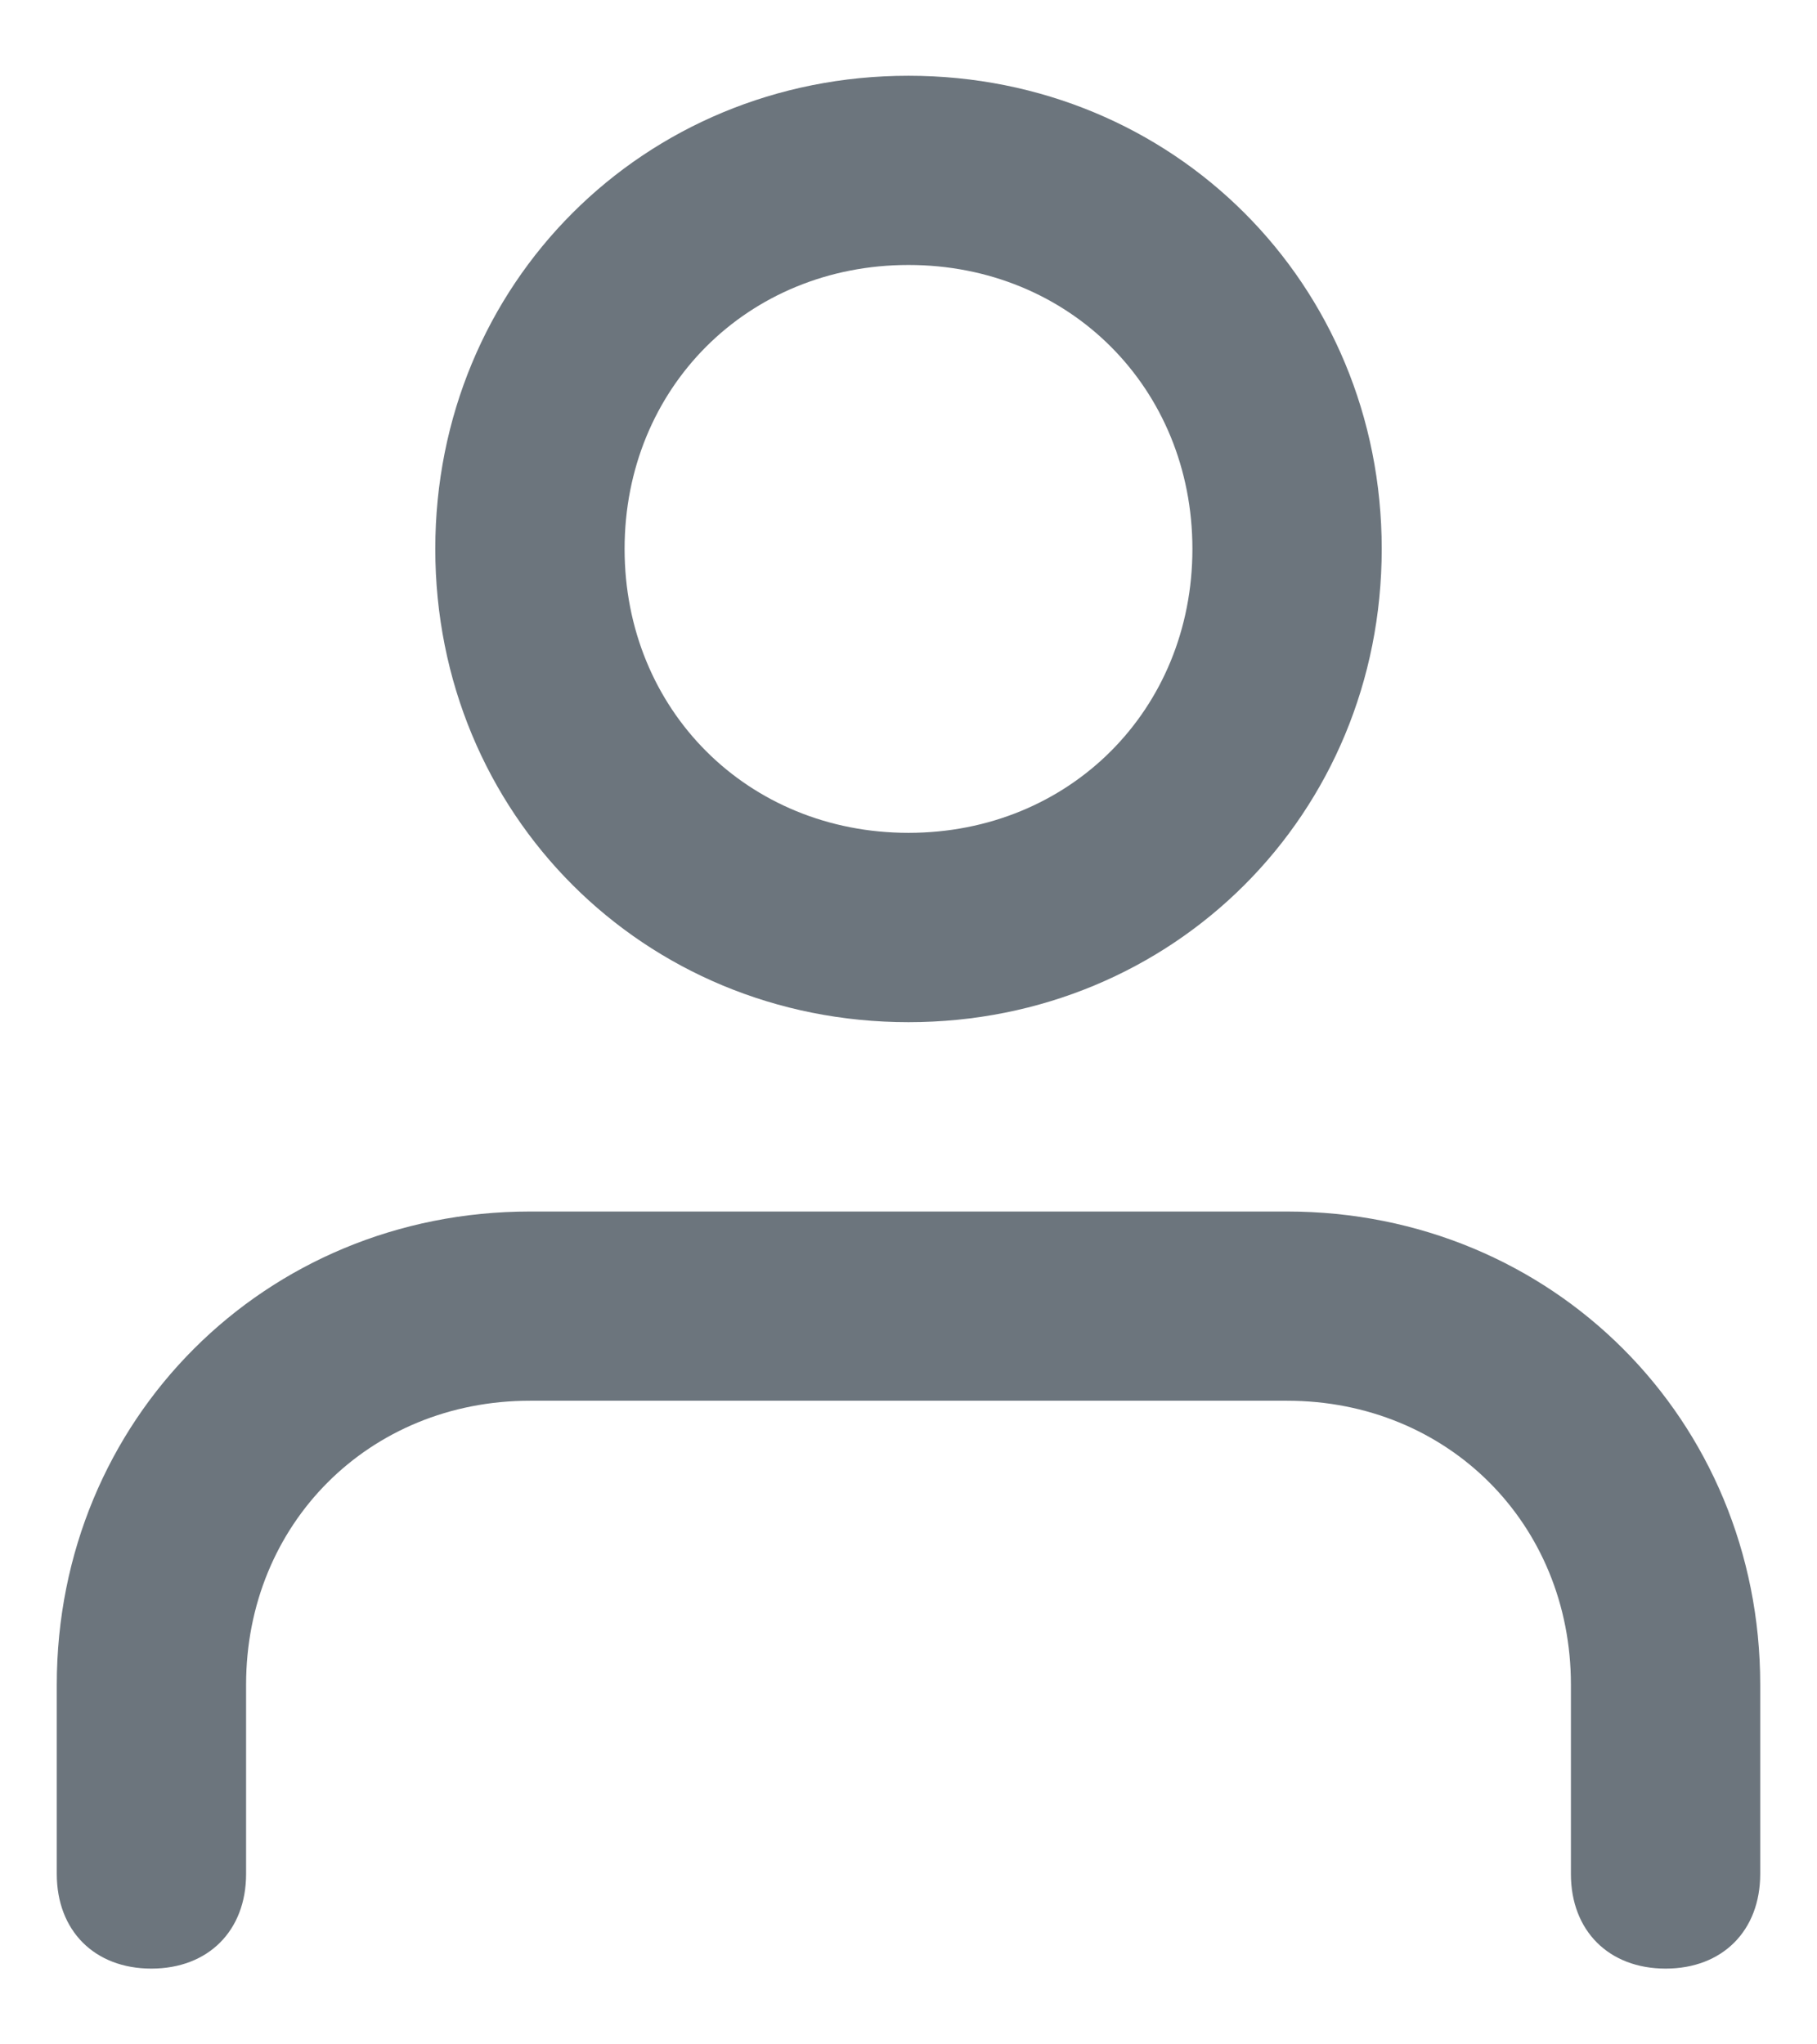 <svg width="16" height="18" viewBox="0 0 16 18" fill="none" xmlns="http://www.w3.org/2000/svg">
<path fill-rule="evenodd" clip-rule="evenodd" d="M3.833 4.833C3.833 2.5 5.667 0.667 8 0.667C10.333 0.667 12.167 2.5 12.167 4.833C12.167 7.167 10.333 9 8 9C5.667 9 3.833 7.167 3.833 4.833ZM15.5 14.833V16.5C15.5 17 15.167 17.333 14.667 17.333C14.167 17.333 13.833 17 13.833 16.5V14.833C13.833 13.417 12.75 12.333 11.333 12.333H4.667C3.25 12.333 2.167 13.417 2.167 14.833V16.5C2.167 17 1.833 17.333 1.333 17.333C0.833 17.333 0.5 17 0.5 16.5V14.833C0.5 12.5 2.333 10.667 4.667 10.667H11.333C13.667 10.667 15.5 12.5 15.5 14.833ZM8 7.333C6.583 7.333 5.5 6.25 5.5 4.833C5.5 3.417 6.583 2.333 8 2.333C9.417 2.333 10.5 3.417 10.5 4.833C10.5 6.25 9.417 7.333 8 7.333Z" fill="#6C757D"/>
</svg>
